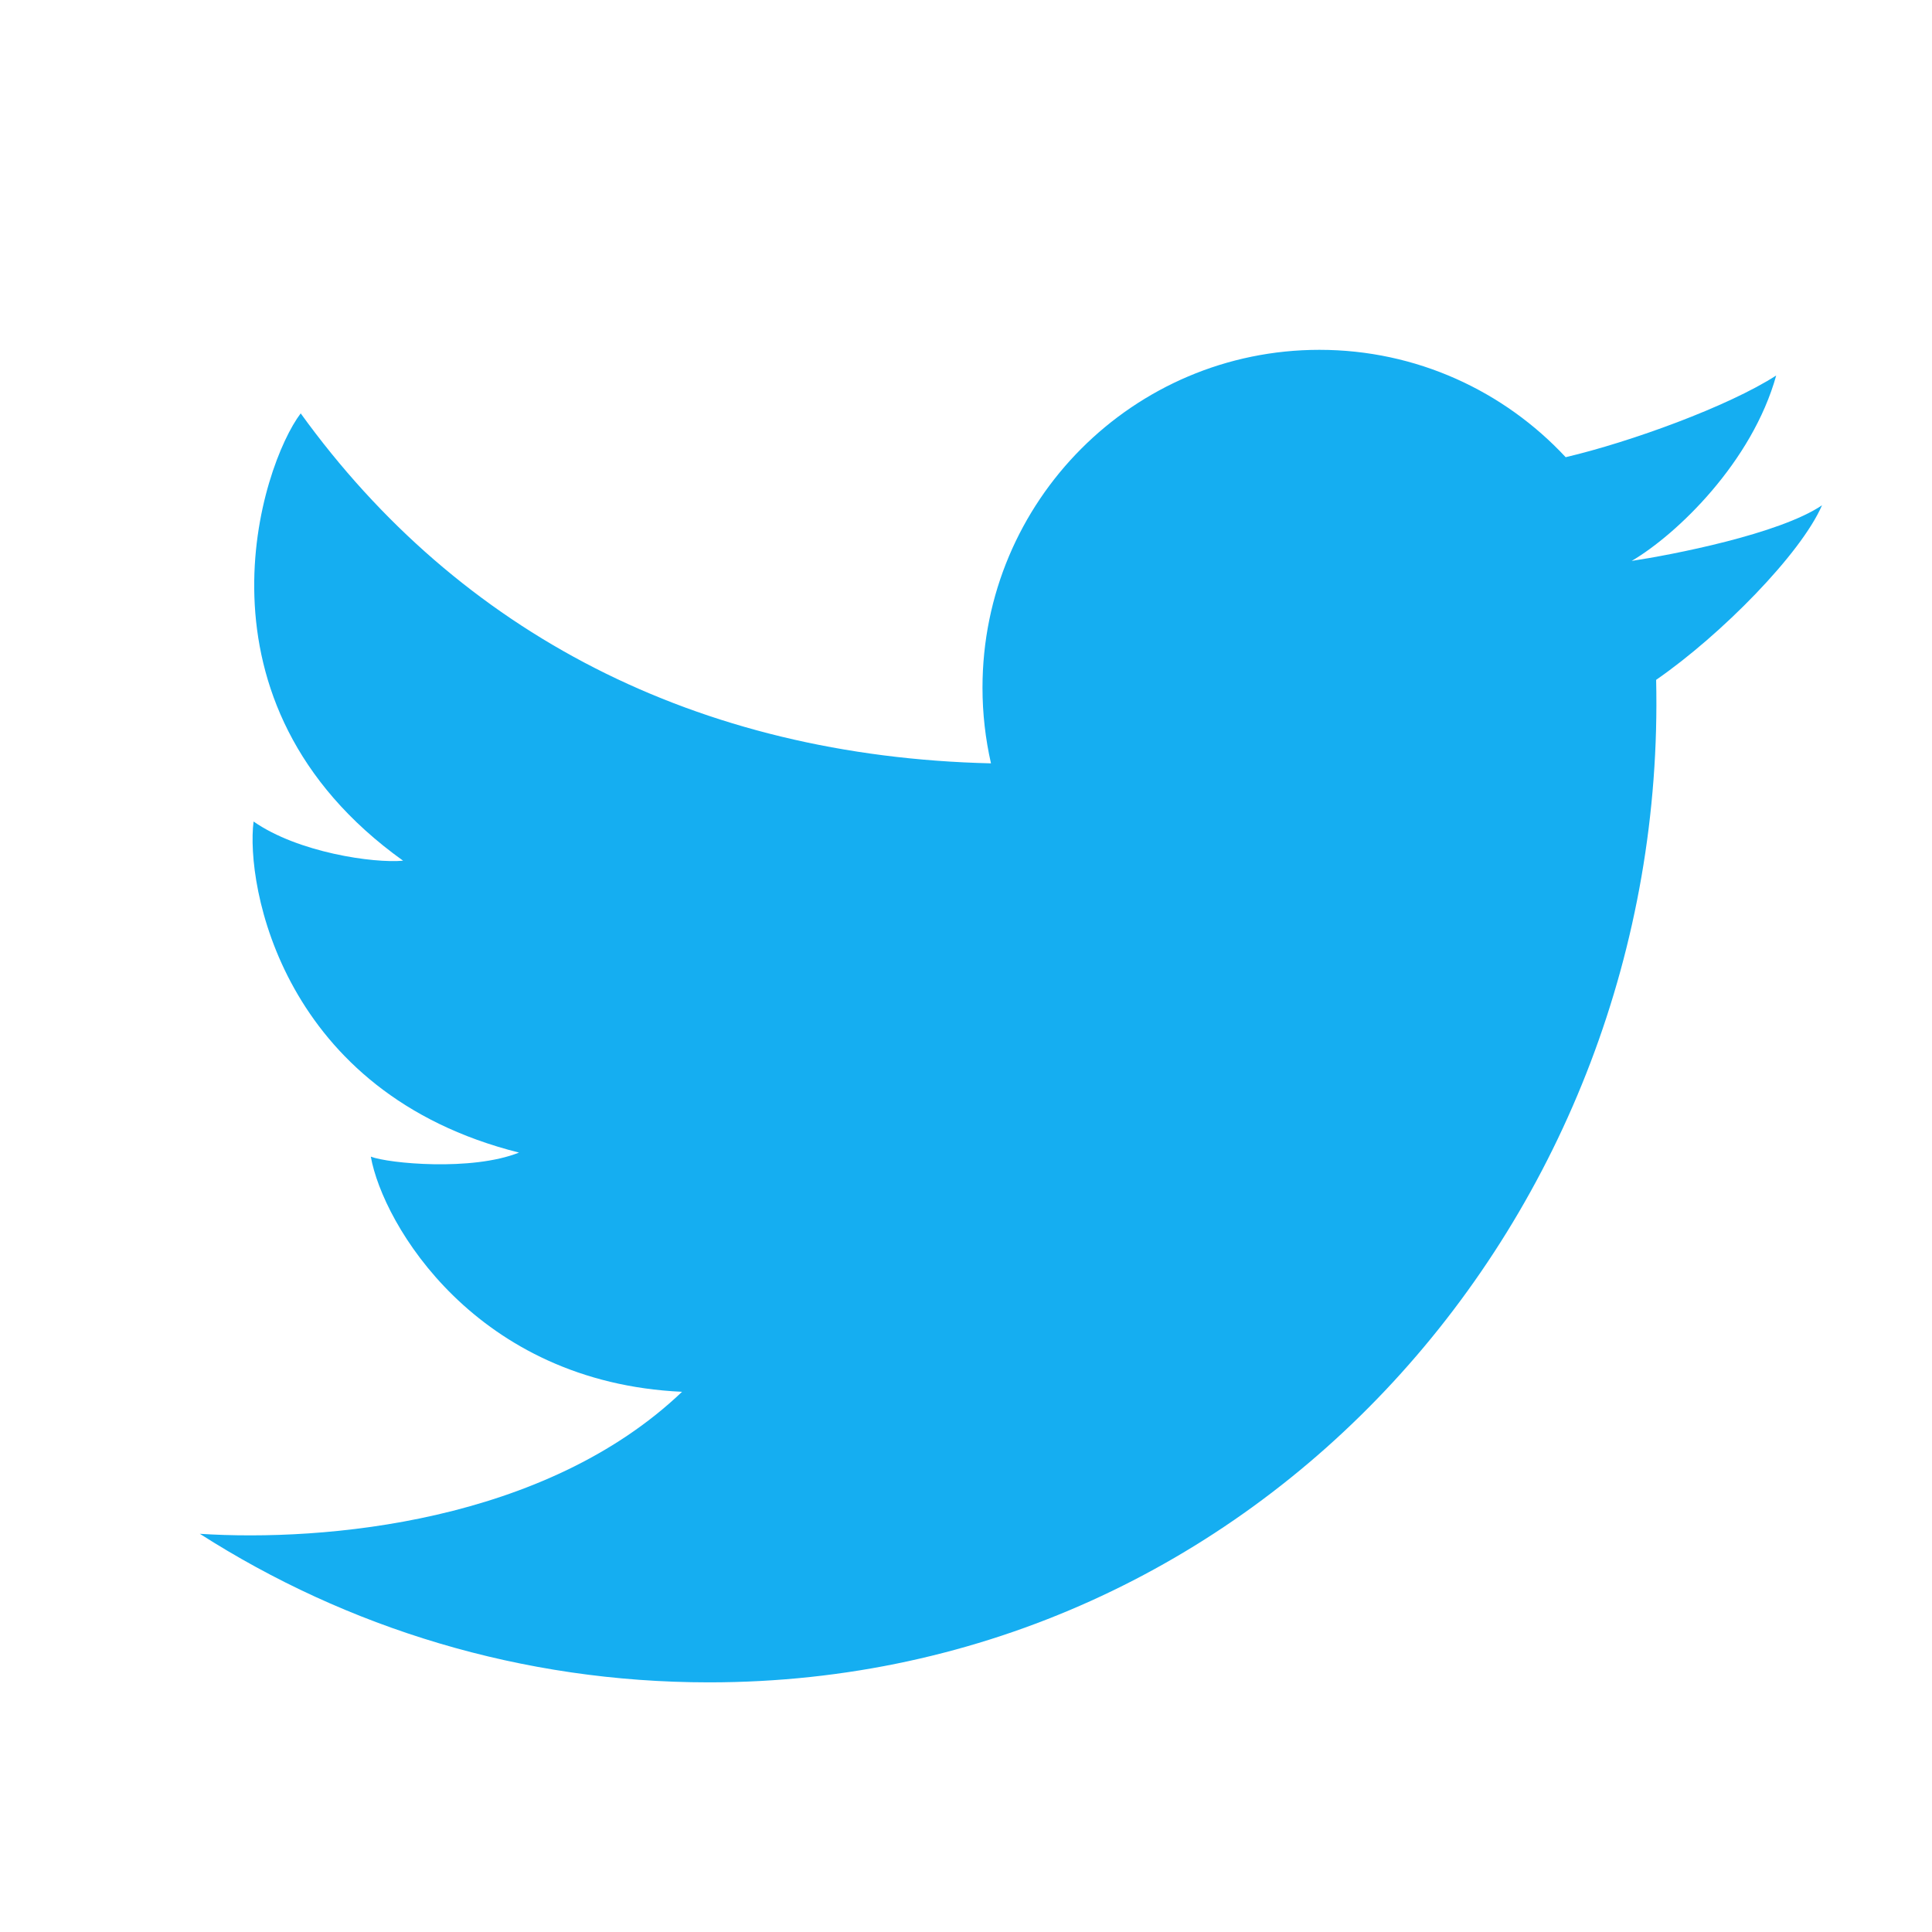 <svg width="28" height="28" viewBox="0 0 28 28" fill="none" xmlns="http://www.w3.org/2000/svg">
<g id="twitter">
<path id="twitter_2" d="M10.275 24.382C7.559 24.382 5.027 23.592 2.896 22.229C4.705 22.346 7.899 22.065 9.885 20.171C6.897 20.034 5.549 17.742 5.374 16.763C5.628 16.861 6.838 16.978 7.522 16.704C4.085 15.842 3.558 12.826 3.675 11.906C4.319 12.356 5.413 12.513 5.842 12.474C2.64 10.182 3.792 6.735 4.358 5.991C6.657 9.175 10.101 10.963 14.362 11.063C14.282 10.71 14.239 10.344 14.239 9.967C14.239 7.263 16.425 5.07 19.122 5.07C20.53 5.07 21.8 5.669 22.691 6.626C23.632 6.405 25.049 5.889 25.742 5.442C25.393 6.696 24.306 7.742 23.648 8.129C23.643 8.116 23.654 8.142 23.648 8.129C24.226 8.042 25.788 7.741 26.406 7.323C26.1 8.027 24.948 9.198 24.002 9.853C24.178 17.613 18.241 24.382 10.275 24.382Z" fill="#15AEF1"/>
</g>
</svg>
